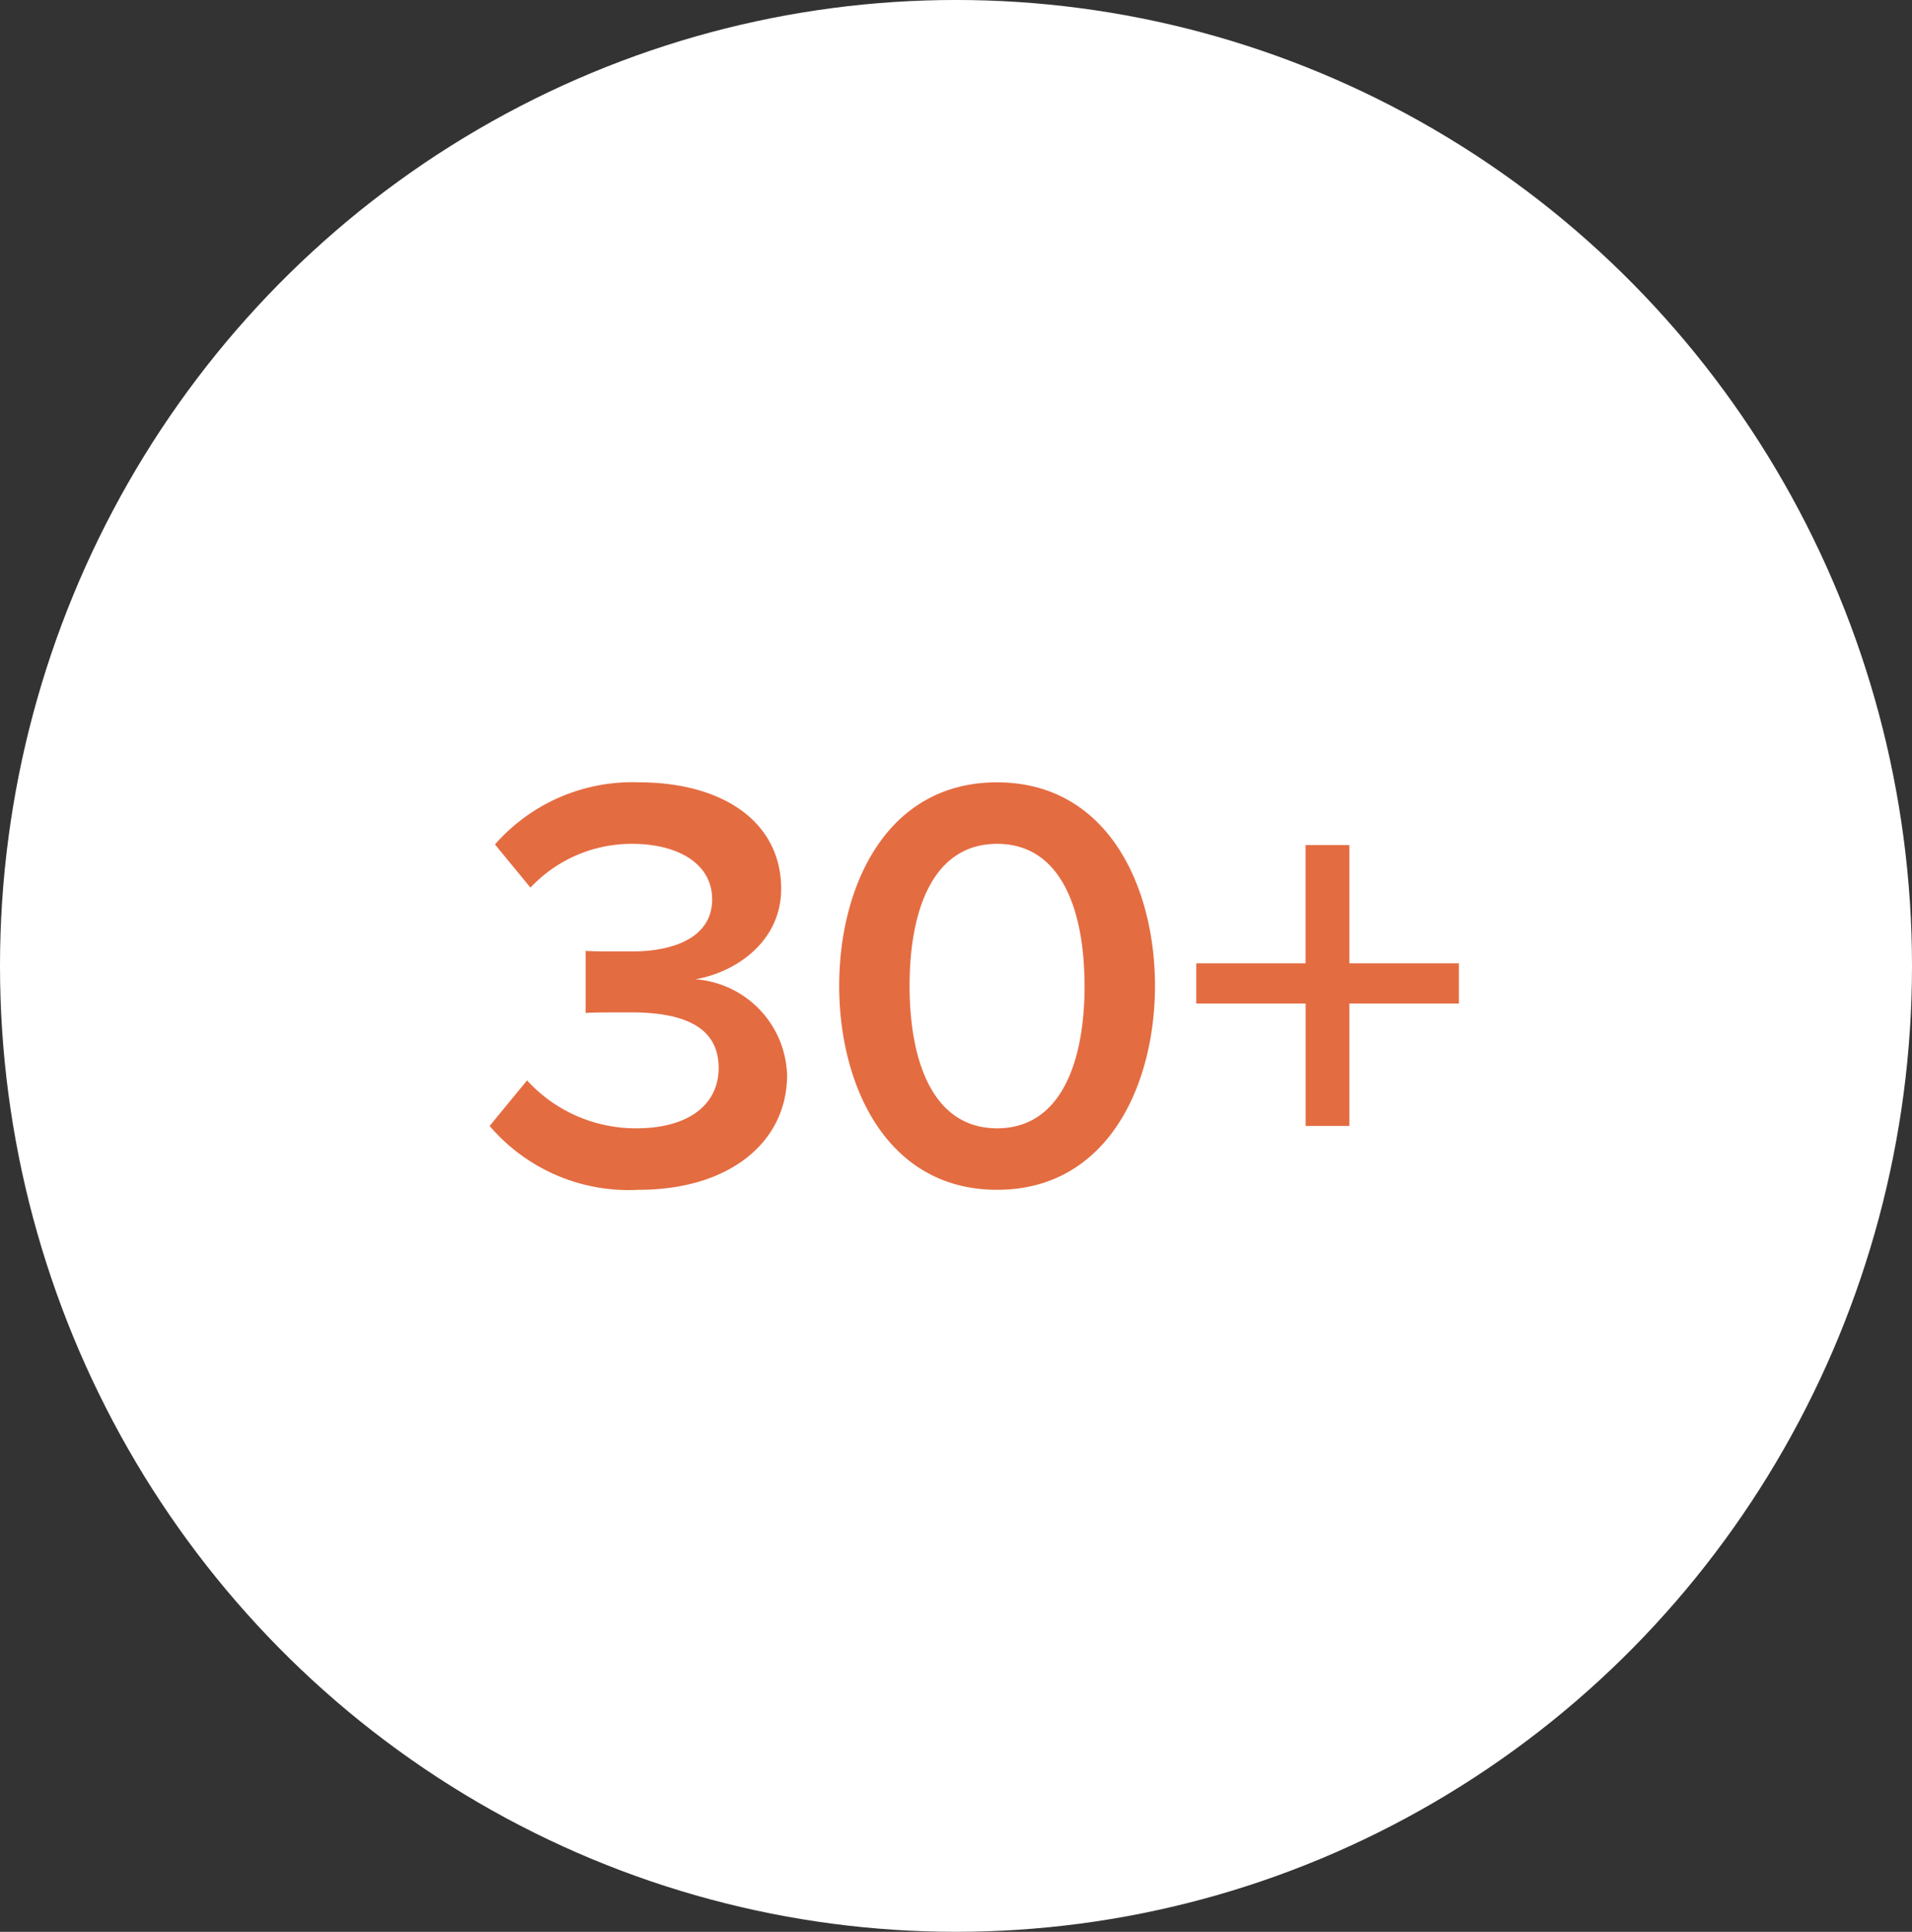 <?xml version="1.0" encoding="UTF-8"?> <svg xmlns="http://www.w3.org/2000/svg" height="94.278" viewBox="0 0 93.316 94.278" width="93.316"><rect x="0" y="0" width="93.316" height="94.278" fill="#333333" stroke="none"/><ellipse cx="46.658" cy="47.138" fill="#fff" rx="46.658" ry="47.139"></ellipse><path d="m60.84 24.458a8.921 8.921 0 0 0 7.273 3.117c4.445 0 7.244-2.338 7.244-5.6a4.836 4.836 0 0 0 -4.474-4.675c1.991-.346 4.185-1.847 4.185-4.416 0-3.232-2.8-5.195-6.955-5.195a8.913 8.913 0 0 0 -7.013 3.031l1.732 2.107a6.768 6.768 0 0 1 4.968-2.136c2.165 0 3.9.924 3.9 2.713 0 1.76-1.7 2.54-3.954 2.54-.75 0-1.876 0-2.222-.029v3.03c.289-.029 1.414-.029 2.222-.029 2.742 0 4.271.808 4.271 2.713 0 1.789-1.472 2.944-4.012 2.944a7.186 7.186 0 0 1 -5.339-2.338zm17.06-6.84c0 4.849 2.309 9.957 7.706 9.957s7.706-5.108 7.706-9.957-2.312-9.928-7.712-9.928-7.7 5.079-7.7 9.928zm11.977 0c0 3.665-1.126 6.955-4.271 6.955s-4.271-3.29-4.271-6.955 1.126-6.927 4.271-6.927 4.268 3.262 4.268 6.927zm18.269.866v-1.963h-5.346v-5.772h-2.136v5.772h-5.336v1.963h5.339v5.974h2.133v-5.974z" fill="#e46c41" transform="translate(-36.943 30.491)"></path></svg> 